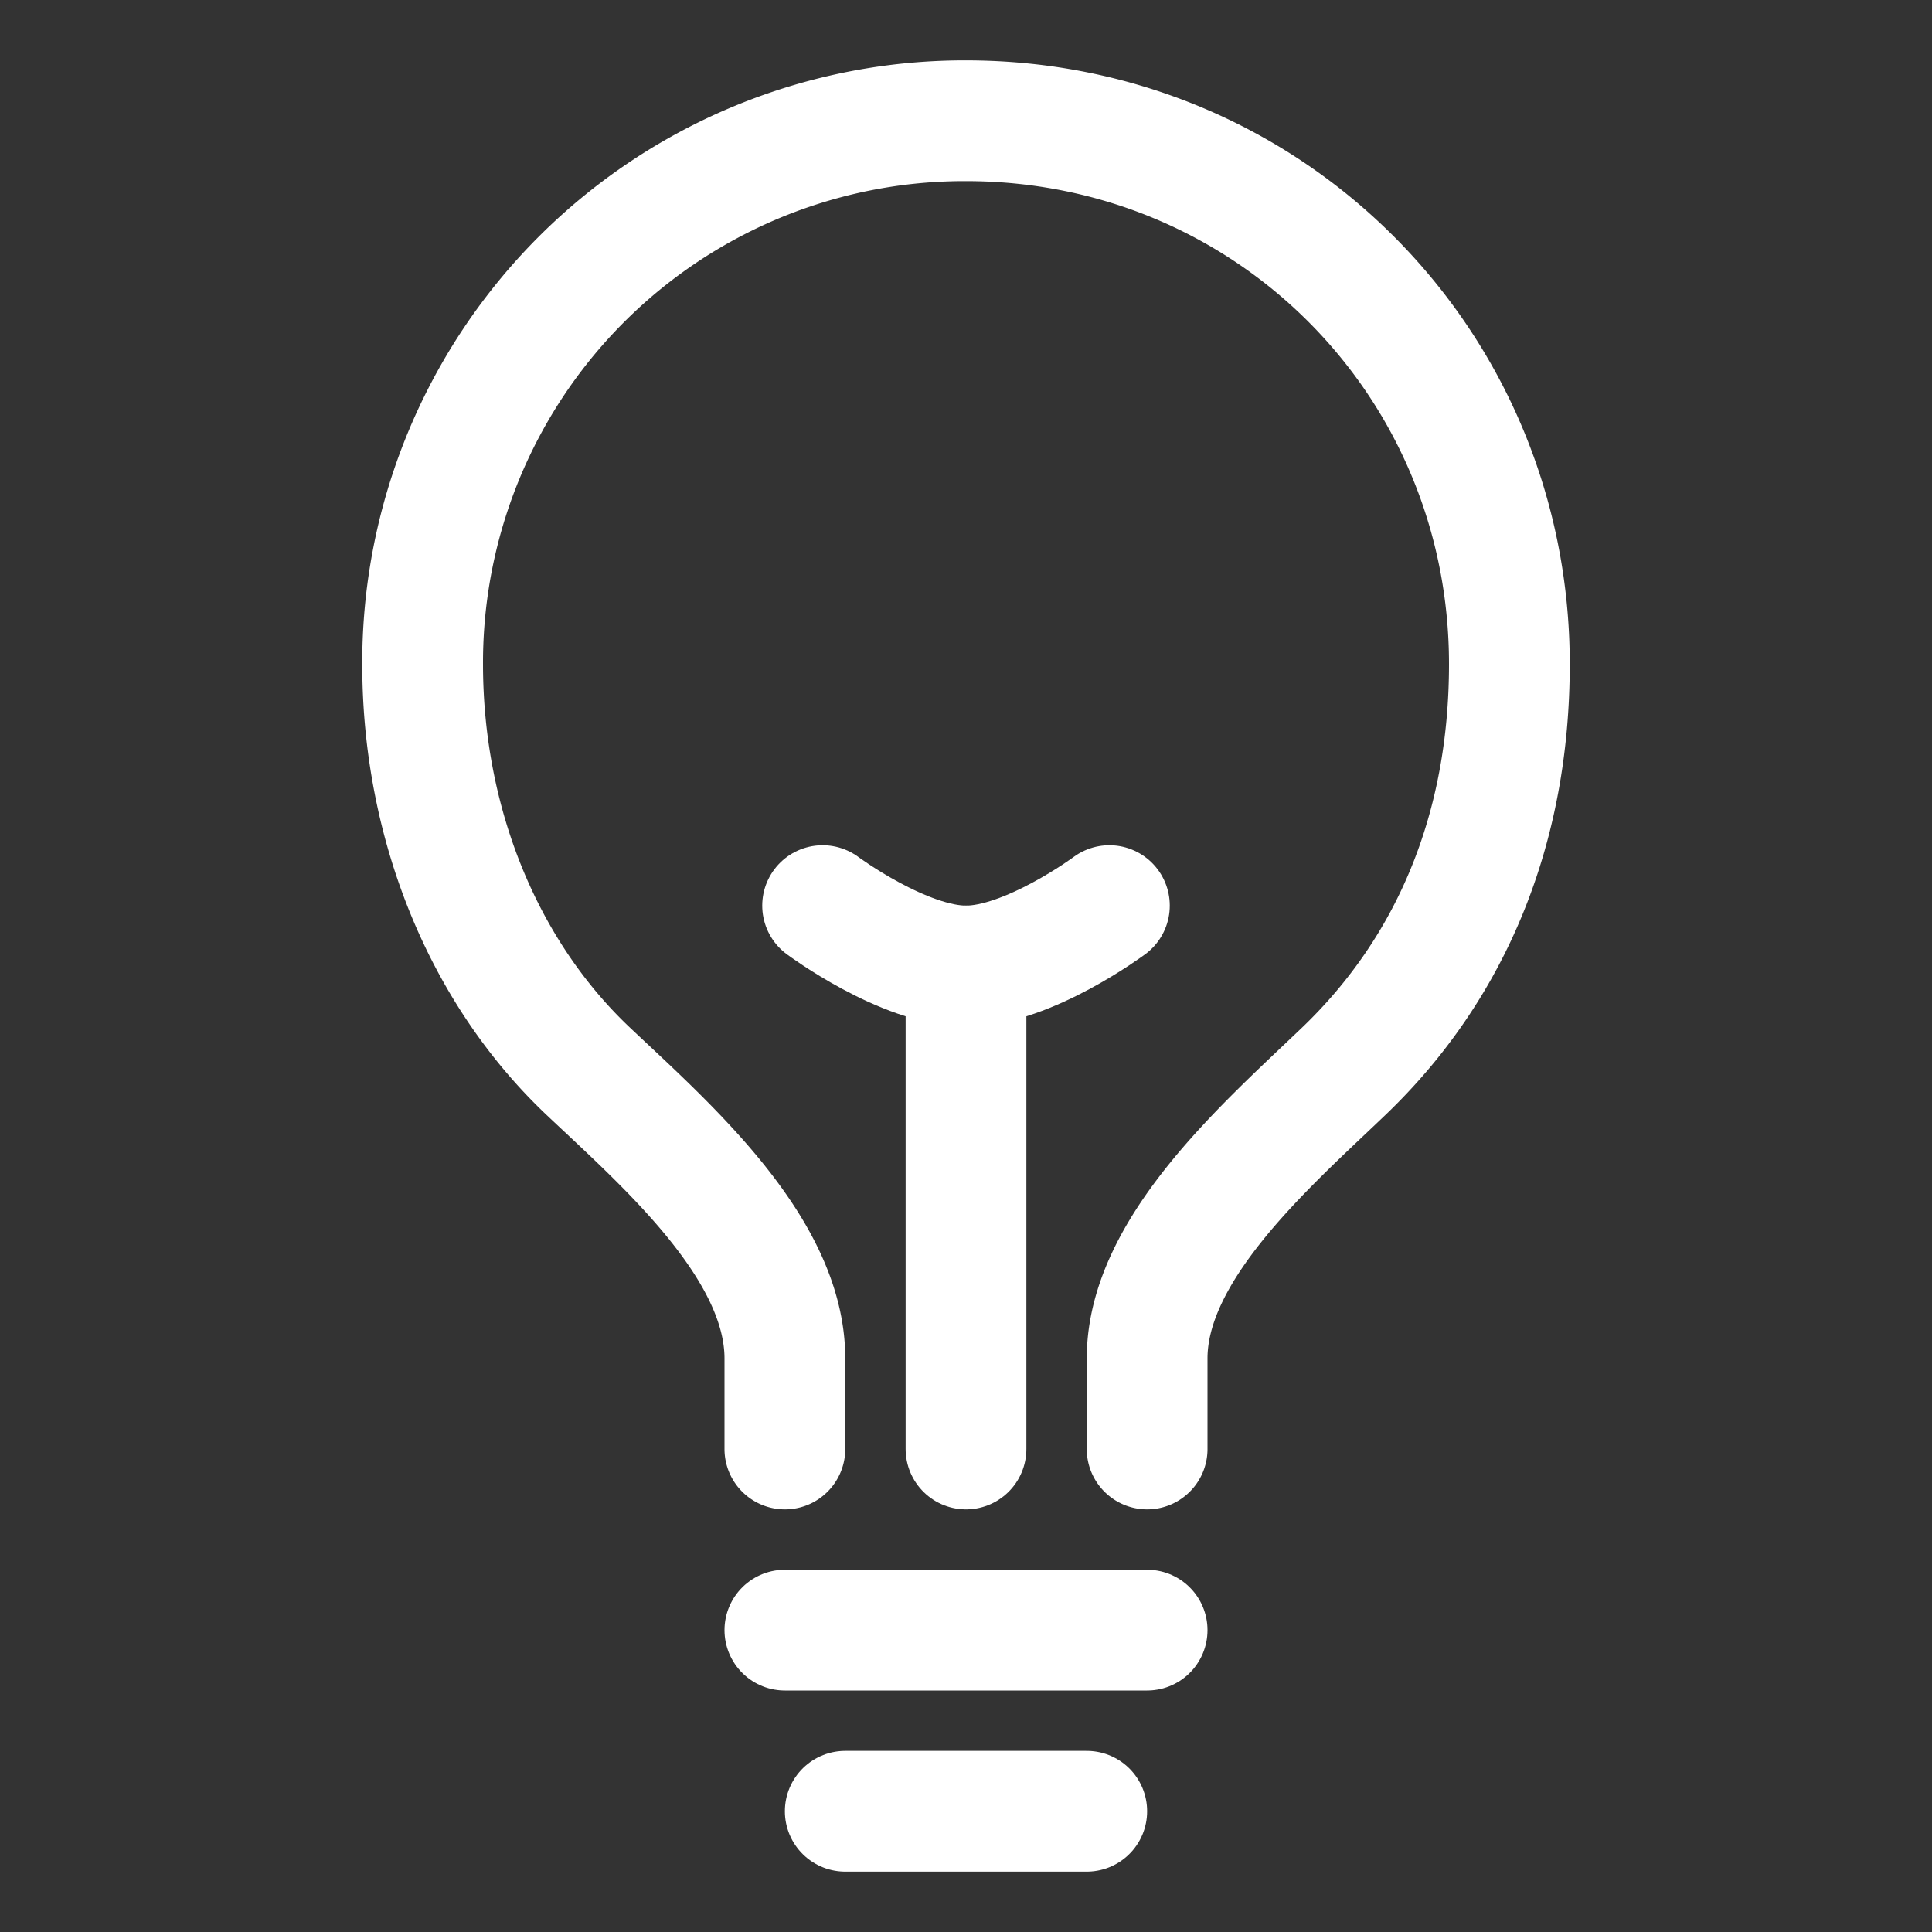 <svg width="512" height="512" xmlns="http://www.w3.org/2000/svg">
 <rect width="100%" height="100%" fill="#333333" stroke="none"/>
 <title/>

 <g>
  <title>Layer 1</title>
  <path id="svg_1" stroke-width="32px" stroke-linejoin="round" stroke-linecap="round" stroke="#ffffff" fill="none" d="m304,384l0,-24c0,-29 31.54,-56.43 52,-76c28.84,-27.57 44,-64.61 44,-108c0,-80 -63.73,-144 -144,-144a143.6,143.6 0 0 0 -144,144c0,41.84 15.81,81.39 44,108c20.35,19.21 52,46.7 52,76l0,24"/>
  <line id="svg_2" stroke-width="32px" stroke-linejoin="round" stroke-linecap="round" stroke="#ffffff" fill="none" y2="480" y1="480" x2="288" x1="224"/>
  <line id="svg_3" stroke-width="32px" stroke-linejoin="round" stroke-linecap="round" stroke="#ffffff" fill="none" y2="432" y1="432" x2="304" x1="208"/>
  <line id="svg_4" stroke-width="32px" stroke-linejoin="round" stroke-linecap="round" stroke="#ffffff" fill="none" y2="256" y1="384" x2="256" x1="256"/>
  <path id="svg_5" stroke-width="32px" stroke-linejoin="round" stroke-linecap="round" stroke="#ffffff" fill="none" d="m294,240s-21.51,16 -38,16s-38,-16 -38,-16"/>
 </g>
</svg>